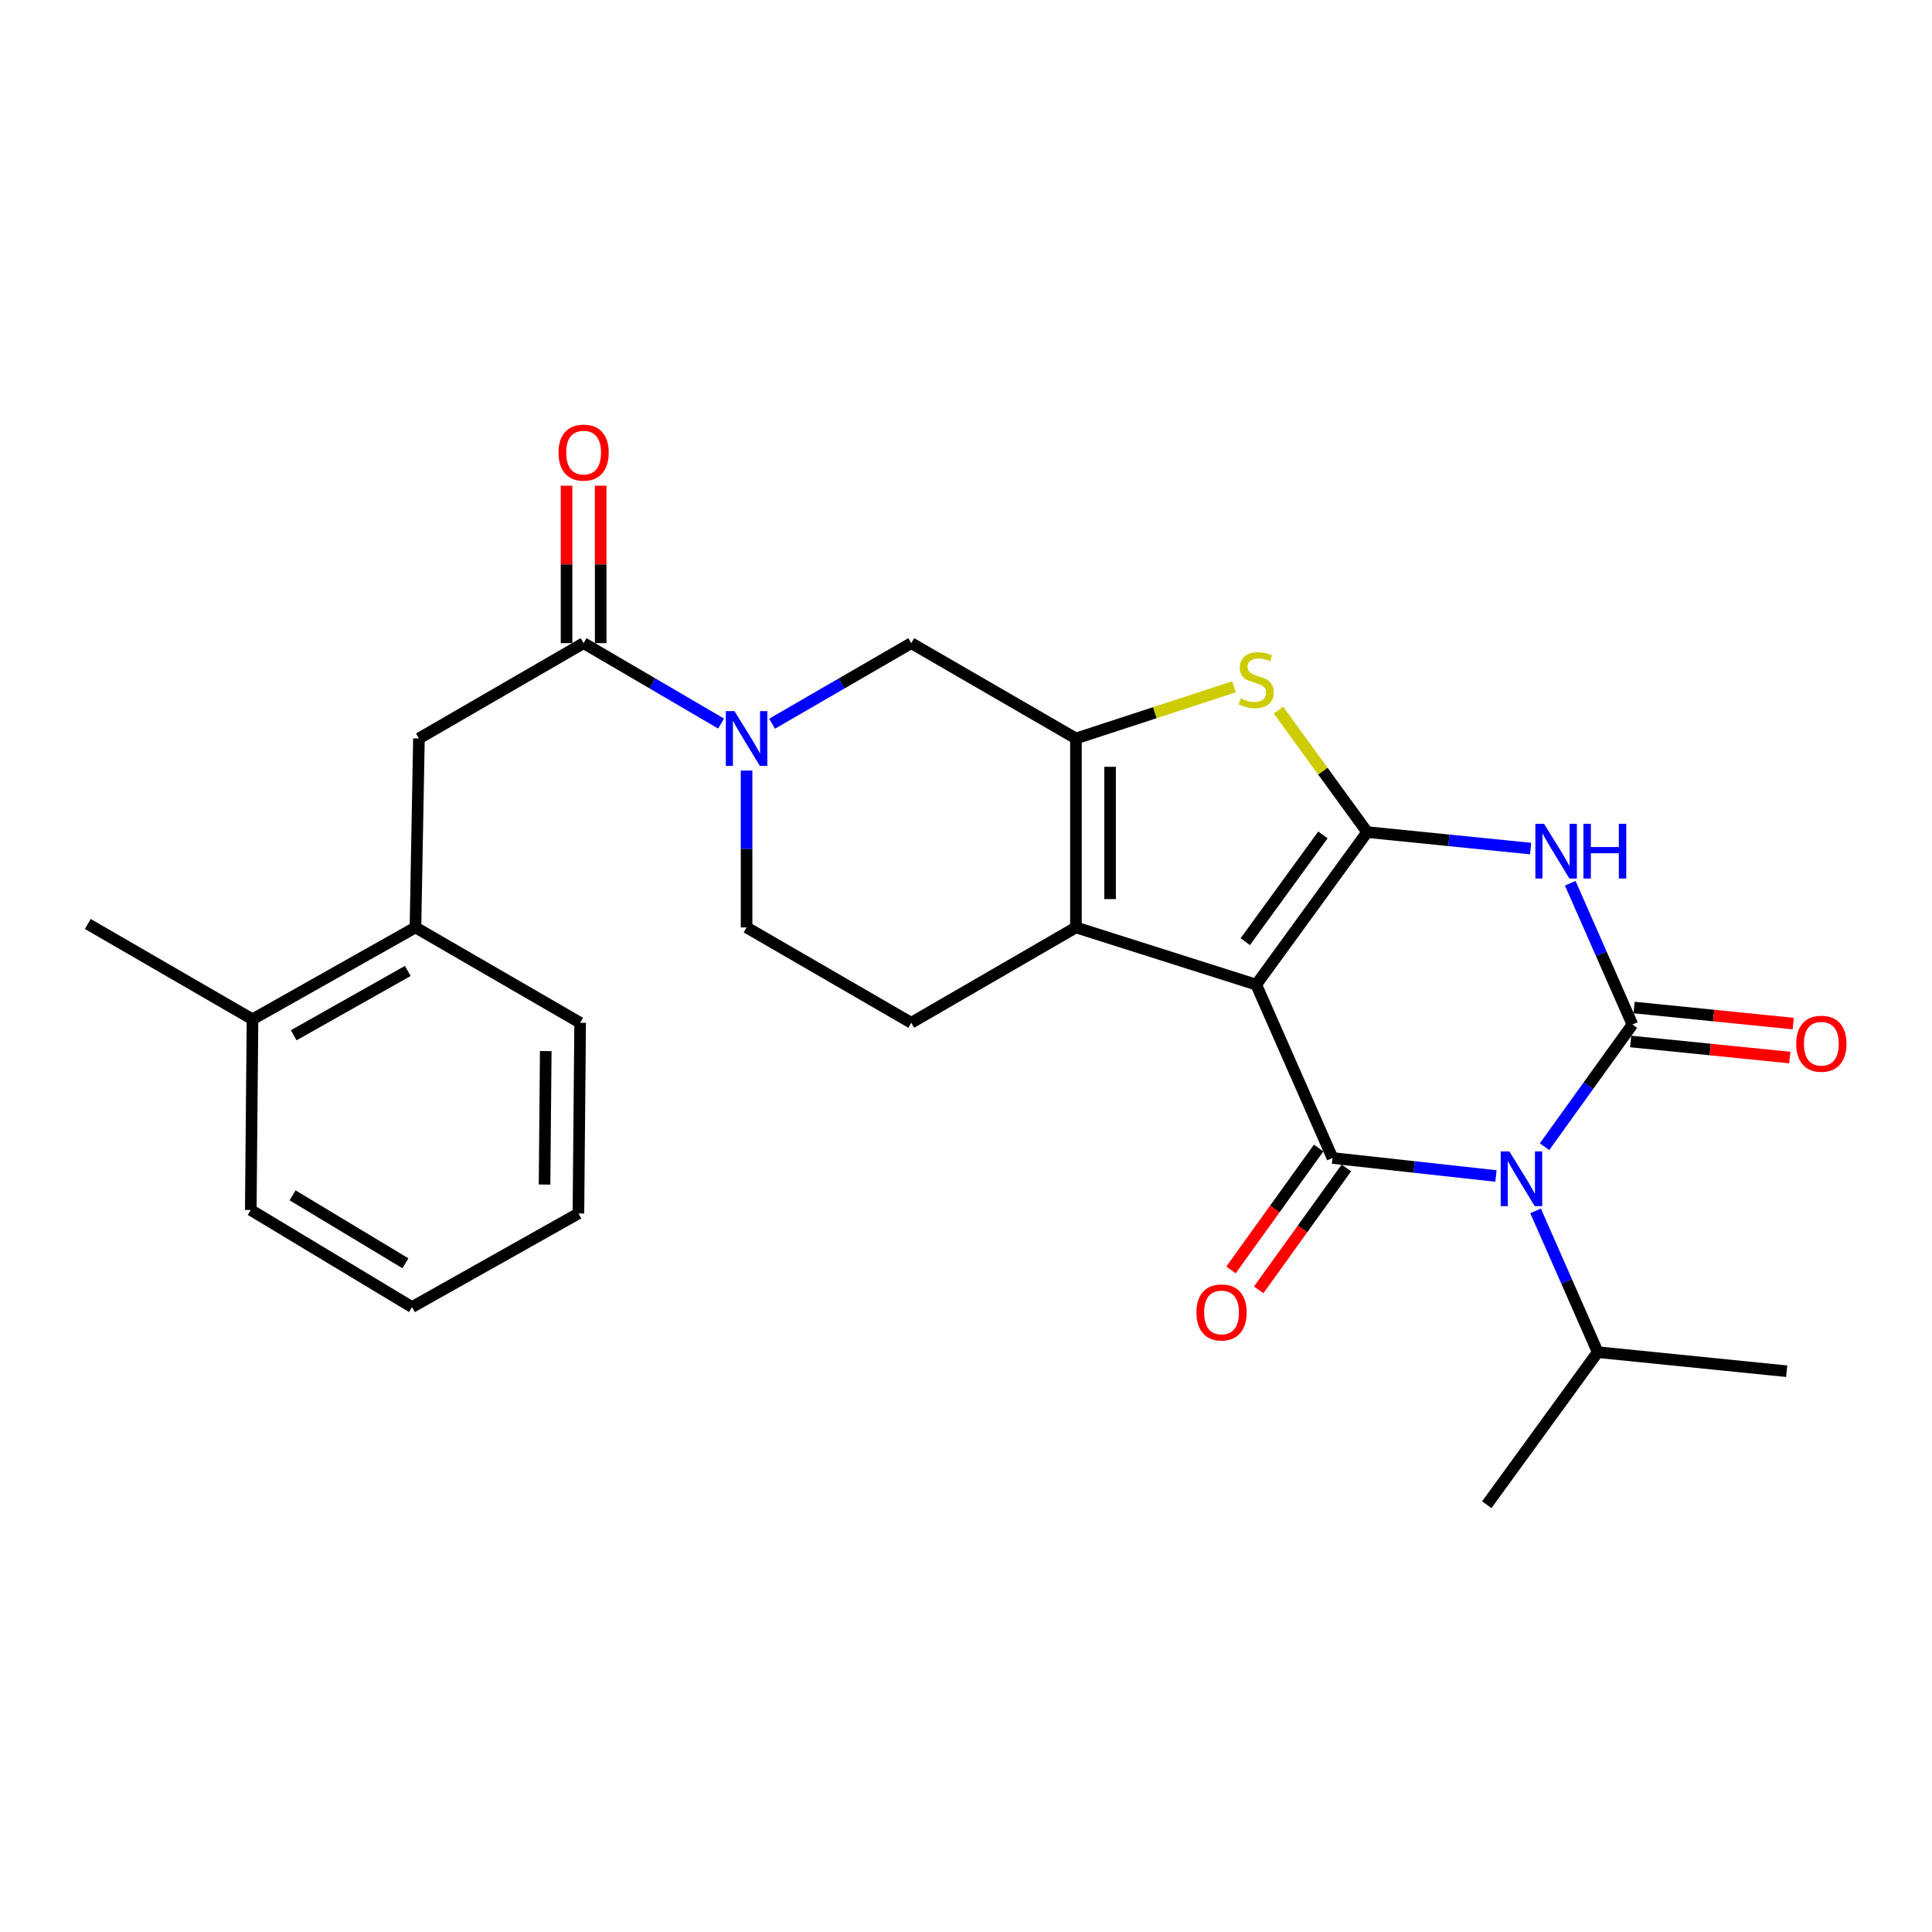 <?xml version='1.0' encoding='iso-8859-1'?>
<svg version='1.1' baseProfile='full'
              xmlns='http://www.w3.org/2000/svg'
                      xmlns:rdkit='http://www.rdkit.org/xml'
                      xmlns:xlink='http://www.w3.org/1999/xlink'
                  xml:space='preserve'
width='1000px' height='1000px' viewBox='0 0 1000 1000'>
<!-- END OF HEADER -->
<rect style='opacity:1.0;fill:#FFFFFF;stroke:none' width='1000' height='1000' x='0' y='0'> </rect>
<path class='bond-0' d='M 293.243,251.408 L 293.243,292.148' style='fill:none;fill-rule:evenodd;stroke:#FF0000;stroke-width:6px;stroke-linecap:butt;stroke-linejoin:miter;stroke-opacity:1' />
<path class='bond-0' d='M 293.243,292.148 L 293.243,332.888' style='fill:none;fill-rule:evenodd;stroke:#000000;stroke-width:6px;stroke-linecap:butt;stroke-linejoin:miter;stroke-opacity:1' />
<path class='bond-0' d='M 310.911,251.408 L 310.911,292.148' style='fill:none;fill-rule:evenodd;stroke:#FF0000;stroke-width:6px;stroke-linecap:butt;stroke-linejoin:miter;stroke-opacity:1' />
<path class='bond-0' d='M 310.911,292.148 L 310.911,332.888' style='fill:none;fill-rule:evenodd;stroke:#000000;stroke-width:6px;stroke-linecap:butt;stroke-linejoin:miter;stroke-opacity:1' />
<path class='bond-1' d='M 302.077,332.888 L 337.659,353.703' style='fill:none;fill-rule:evenodd;stroke:#000000;stroke-width:6px;stroke-linecap:butt;stroke-linejoin:miter;stroke-opacity:1' />
<path class='bond-1' d='M 337.659,353.703 L 373.24,374.519' style='fill:none;fill-rule:evenodd;stroke:#0000FF;stroke-width:6px;stroke-linecap:butt;stroke-linejoin:miter;stroke-opacity:1' />
<path class='bond-2' d='M 302.077,332.888 L 216.837,382.231' style='fill:none;fill-rule:evenodd;stroke:#000000;stroke-width:6px;stroke-linecap:butt;stroke-linejoin:miter;stroke-opacity:1' />
<path class='bond-3' d='M 399.626,374.589 L 435.644,353.738' style='fill:none;fill-rule:evenodd;stroke:#0000FF;stroke-width:6px;stroke-linecap:butt;stroke-linejoin:miter;stroke-opacity:1' />
<path class='bond-3' d='M 435.644,353.738 L 471.663,332.888' style='fill:none;fill-rule:evenodd;stroke:#000000;stroke-width:6px;stroke-linecap:butt;stroke-linejoin:miter;stroke-opacity:1' />
<path class='bond-4' d='M 386.423,398.836 L 386.423,439.436' style='fill:none;fill-rule:evenodd;stroke:#0000FF;stroke-width:6px;stroke-linecap:butt;stroke-linejoin:miter;stroke-opacity:1' />
<path class='bond-4' d='M 386.423,439.436 L 386.423,480.035' style='fill:none;fill-rule:evenodd;stroke:#000000;stroke-width:6px;stroke-linecap:butt;stroke-linejoin:miter;stroke-opacity:1' />
<path class='bond-5' d='M 386.423,480.035 L 471.663,529.388' style='fill:none;fill-rule:evenodd;stroke:#000000;stroke-width:6px;stroke-linecap:butt;stroke-linejoin:miter;stroke-opacity:1' />
<path class='bond-6' d='M 215.041,480.035 L 130.694,527.592' style='fill:none;fill-rule:evenodd;stroke:#000000;stroke-width:6px;stroke-linecap:butt;stroke-linejoin:miter;stroke-opacity:1' />
<path class='bond-6' d='M 211.066,502.559 L 152.024,535.849' style='fill:none;fill-rule:evenodd;stroke:#000000;stroke-width:6px;stroke-linecap:butt;stroke-linejoin:miter;stroke-opacity:1' />
<path class='bond-7' d='M 215.041,480.035 L 300.28,529.388' style='fill:none;fill-rule:evenodd;stroke:#000000;stroke-width:6px;stroke-linecap:butt;stroke-linejoin:miter;stroke-opacity:1' />
<path class='bond-8' d='M 215.041,480.035 L 216.837,382.231' style='fill:none;fill-rule:evenodd;stroke:#000000;stroke-width:6px;stroke-linecap:butt;stroke-linejoin:miter;stroke-opacity:1' />
<path class='bond-9' d='M 130.694,527.592 L 129.801,626.289' style='fill:none;fill-rule:evenodd;stroke:#000000;stroke-width:6px;stroke-linecap:butt;stroke-linejoin:miter;stroke-opacity:1' />
<path class='bond-10' d='M 130.694,527.592 L 45.455,478.249' style='fill:none;fill-rule:evenodd;stroke:#000000;stroke-width:6px;stroke-linecap:butt;stroke-linejoin:miter;stroke-opacity:1' />
<path class='bond-11' d='M 300.28,529.388 L 299.387,628.086' style='fill:none;fill-rule:evenodd;stroke:#000000;stroke-width:6px;stroke-linecap:butt;stroke-linejoin:miter;stroke-opacity:1' />
<path class='bond-11' d='M 282.479,544.033 L 281.854,613.121' style='fill:none;fill-rule:evenodd;stroke:#000000;stroke-width:6px;stroke-linecap:butt;stroke-linejoin:miter;stroke-opacity:1' />
<path class='bond-12' d='M 129.801,626.289 L 213.244,676.546' style='fill:none;fill-rule:evenodd;stroke:#000000;stroke-width:6px;stroke-linecap:butt;stroke-linejoin:miter;stroke-opacity:1' />
<path class='bond-12' d='M 151.433,618.693 L 209.844,653.872' style='fill:none;fill-rule:evenodd;stroke:#000000;stroke-width:6px;stroke-linecap:butt;stroke-linejoin:miter;stroke-opacity:1' />
<path class='bond-13' d='M 299.387,628.086 L 213.244,676.546' style='fill:none;fill-rule:evenodd;stroke:#000000;stroke-width:6px;stroke-linecap:butt;stroke-linejoin:miter;stroke-opacity:1' />
<path class='bond-14' d='M 471.663,529.388 L 556.903,480.035' style='fill:none;fill-rule:evenodd;stroke:#000000;stroke-width:6px;stroke-linecap:butt;stroke-linejoin:miter;stroke-opacity:1' />
<path class='bond-15' d='M 556.903,480.035 L 556.903,382.231' style='fill:none;fill-rule:evenodd;stroke:#000000;stroke-width:6px;stroke-linecap:butt;stroke-linejoin:miter;stroke-opacity:1' />
<path class='bond-15' d='M 574.571,465.364 L 574.571,396.902' style='fill:none;fill-rule:evenodd;stroke:#000000;stroke-width:6px;stroke-linecap:butt;stroke-linejoin:miter;stroke-opacity:1' />
<path class='bond-16' d='M 556.903,480.035 L 650.221,509.649' style='fill:none;fill-rule:evenodd;stroke:#000000;stroke-width:6px;stroke-linecap:butt;stroke-linejoin:miter;stroke-opacity:1' />
<path class='bond-17' d='M 556.903,382.231 L 471.663,332.888' style='fill:none;fill-rule:evenodd;stroke:#000000;stroke-width:6px;stroke-linecap:butt;stroke-linejoin:miter;stroke-opacity:1' />
<path class='bond-18' d='M 556.903,382.231 L 597.794,368.863' style='fill:none;fill-rule:evenodd;stroke:#000000;stroke-width:6px;stroke-linecap:butt;stroke-linejoin:miter;stroke-opacity:1' />
<path class='bond-18' d='M 597.794,368.863 L 638.686,355.495' style='fill:none;fill-rule:evenodd;stroke:#CCCC00;stroke-width:6px;stroke-linecap:butt;stroke-linejoin:miter;stroke-opacity:1' />
<path class='bond-19' d='M 650.221,509.649 L 707.643,430.691' style='fill:none;fill-rule:evenodd;stroke:#000000;stroke-width:6px;stroke-linecap:butt;stroke-linejoin:miter;stroke-opacity:1' />
<path class='bond-19' d='M 644.545,487.414 L 684.74,432.143' style='fill:none;fill-rule:evenodd;stroke:#000000;stroke-width:6px;stroke-linecap:butt;stroke-linejoin:miter;stroke-opacity:1' />
<path class='bond-20' d='M 650.221,509.649 L 689.7,599.375' style='fill:none;fill-rule:evenodd;stroke:#000000;stroke-width:6px;stroke-linecap:butt;stroke-linejoin:miter;stroke-opacity:1' />
<path class='bond-21' d='M 707.643,430.691 L 684.692,399.13' style='fill:none;fill-rule:evenodd;stroke:#000000;stroke-width:6px;stroke-linecap:butt;stroke-linejoin:miter;stroke-opacity:1' />
<path class='bond-21' d='M 684.692,399.13 L 661.742,367.568' style='fill:none;fill-rule:evenodd;stroke:#CCCC00;stroke-width:6px;stroke-linecap:butt;stroke-linejoin:miter;stroke-opacity:1' />
<path class='bond-22' d='M 707.643,430.691 L 749.946,434.958' style='fill:none;fill-rule:evenodd;stroke:#000000;stroke-width:6px;stroke-linecap:butt;stroke-linejoin:miter;stroke-opacity:1' />
<path class='bond-22' d='M 749.946,434.958 L 792.249,439.225' style='fill:none;fill-rule:evenodd;stroke:#0000FF;stroke-width:6px;stroke-linecap:butt;stroke-linejoin:miter;stroke-opacity:1' />
<path class='bond-23' d='M 689.7,599.375 L 732.002,604.032' style='fill:none;fill-rule:evenodd;stroke:#000000;stroke-width:6px;stroke-linecap:butt;stroke-linejoin:miter;stroke-opacity:1' />
<path class='bond-23' d='M 732.002,604.032 L 774.304,608.689' style='fill:none;fill-rule:evenodd;stroke:#0000FF;stroke-width:6px;stroke-linecap:butt;stroke-linejoin:miter;stroke-opacity:1' />
<path class='bond-24' d='M 682.527,594.217 L 659.845,625.757' style='fill:none;fill-rule:evenodd;stroke:#000000;stroke-width:6px;stroke-linecap:butt;stroke-linejoin:miter;stroke-opacity:1' />
<path class='bond-24' d='M 659.845,625.757 L 637.162,657.298' style='fill:none;fill-rule:evenodd;stroke:#FF0000;stroke-width:6px;stroke-linecap:butt;stroke-linejoin:miter;stroke-opacity:1' />
<path class='bond-24' d='M 696.872,604.532 L 674.189,636.073' style='fill:none;fill-rule:evenodd;stroke:#000000;stroke-width:6px;stroke-linecap:butt;stroke-linejoin:miter;stroke-opacity:1' />
<path class='bond-24' d='M 674.189,636.073 L 651.507,667.614' style='fill:none;fill-rule:evenodd;stroke:#FF0000;stroke-width:6px;stroke-linecap:butt;stroke-linejoin:miter;stroke-opacity:1' />
<path class='bond-25' d='M 799.453,593.523 L 822.189,561.903' style='fill:none;fill-rule:evenodd;stroke:#0000FF;stroke-width:6px;stroke-linecap:butt;stroke-linejoin:miter;stroke-opacity:1' />
<path class='bond-25' d='M 822.189,561.903 L 844.925,530.282' style='fill:none;fill-rule:evenodd;stroke:#000000;stroke-width:6px;stroke-linecap:butt;stroke-linejoin:miter;stroke-opacity:1' />
<path class='bond-26' d='M 794.812,626.753 L 810.897,663.31' style='fill:none;fill-rule:evenodd;stroke:#0000FF;stroke-width:6px;stroke-linecap:butt;stroke-linejoin:miter;stroke-opacity:1' />
<path class='bond-26' d='M 810.897,663.31 L 826.982,699.868' style='fill:none;fill-rule:evenodd;stroke:#000000;stroke-width:6px;stroke-linecap:butt;stroke-linejoin:miter;stroke-opacity:1' />
<path class='bond-27' d='M 844.925,530.282 L 828.84,493.724' style='fill:none;fill-rule:evenodd;stroke:#000000;stroke-width:6px;stroke-linecap:butt;stroke-linejoin:miter;stroke-opacity:1' />
<path class='bond-27' d='M 828.84,493.724 L 812.755,457.167' style='fill:none;fill-rule:evenodd;stroke:#0000FF;stroke-width:6px;stroke-linecap:butt;stroke-linejoin:miter;stroke-opacity:1' />
<path class='bond-28' d='M 844.038,539.071 L 885.211,543.228' style='fill:none;fill-rule:evenodd;stroke:#000000;stroke-width:6px;stroke-linecap:butt;stroke-linejoin:miter;stroke-opacity:1' />
<path class='bond-28' d='M 885.211,543.228 L 926.384,547.385' style='fill:none;fill-rule:evenodd;stroke:#FF0000;stroke-width:6px;stroke-linecap:butt;stroke-linejoin:miter;stroke-opacity:1' />
<path class='bond-28' d='M 845.813,521.492 L 886.986,525.649' style='fill:none;fill-rule:evenodd;stroke:#000000;stroke-width:6px;stroke-linecap:butt;stroke-linejoin:miter;stroke-opacity:1' />
<path class='bond-28' d='M 886.986,525.649 L 928.159,529.806' style='fill:none;fill-rule:evenodd;stroke:#FF0000;stroke-width:6px;stroke-linecap:butt;stroke-linejoin:miter;stroke-opacity:1' />
<path class='bond-29' d='M 826.982,699.868 L 769.55,778.835' style='fill:none;fill-rule:evenodd;stroke:#000000;stroke-width:6px;stroke-linecap:butt;stroke-linejoin:miter;stroke-opacity:1' />
<path class='bond-30' d='M 826.982,699.868 L 924.786,709.743' style='fill:none;fill-rule:evenodd;stroke:#000000;stroke-width:6px;stroke-linecap:butt;stroke-linejoin:miter;stroke-opacity:1' />
<path  class='atom-0' d='M 289.077 234.261
Q 289.077 227.461, 292.437 223.661
Q 295.797 219.861, 302.077 219.861
Q 308.357 219.861, 311.717 223.661
Q 315.077 227.461, 315.077 234.261
Q 315.077 241.141, 311.677 245.061
Q 308.277 248.941, 302.077 248.941
Q 295.837 248.941, 292.437 245.061
Q 289.077 241.181, 289.077 234.261
M 302.077 245.741
Q 306.397 245.741, 308.717 242.861
Q 311.077 239.941, 311.077 234.261
Q 311.077 228.701, 308.717 225.901
Q 306.397 223.061, 302.077 223.061
Q 297.757 223.061, 295.397 225.861
Q 293.077 228.661, 293.077 234.261
Q 293.077 239.981, 295.397 242.861
Q 297.757 245.741, 302.077 245.741
' fill='#FF0000'/>
<path  class='atom-2' d='M 380.163 368.071
L 389.443 383.071
Q 390.363 384.551, 391.843 387.231
Q 393.323 389.911, 393.403 390.071
L 393.403 368.071
L 397.163 368.071
L 397.163 396.391
L 393.283 396.391
L 383.323 379.991
Q 382.163 378.071, 380.923 375.871
Q 379.723 373.671, 379.363 372.991
L 379.363 396.391
L 375.683 396.391
L 375.683 368.071
L 380.163 368.071
' fill='#0000FF'/>
<path  class='atom-18' d='M 642.221 361.444
Q 642.541 361.564, 643.861 362.124
Q 645.181 362.684, 646.621 363.044
Q 648.101 363.364, 649.541 363.364
Q 652.221 363.364, 653.781 362.084
Q 655.341 360.764, 655.341 358.484
Q 655.341 356.924, 654.541 355.964
Q 653.781 355.004, 652.581 354.484
Q 651.381 353.964, 649.381 353.364
Q 646.861 352.604, 645.341 351.884
Q 643.861 351.164, 642.781 349.644
Q 641.741 348.124, 641.741 345.564
Q 641.741 342.004, 644.141 339.804
Q 646.581 337.604, 651.381 337.604
Q 654.661 337.604, 658.381 339.164
L 657.461 342.244
Q 654.061 340.844, 651.501 340.844
Q 648.741 340.844, 647.221 342.004
Q 645.701 343.124, 645.741 345.084
Q 645.741 346.604, 646.501 347.524
Q 647.301 348.444, 648.421 348.964
Q 649.581 349.484, 651.501 350.084
Q 654.061 350.884, 655.581 351.684
Q 657.101 352.484, 658.181 354.124
Q 659.301 355.724, 659.301 358.484
Q 659.301 362.404, 656.661 364.524
Q 654.061 366.604, 649.701 366.604
Q 647.181 366.604, 645.261 366.044
Q 643.381 365.524, 641.141 364.604
L 642.221 361.444
' fill='#CCCC00'/>
<path  class='atom-20' d='M 781.243 595.982
L 790.523 610.982
Q 791.443 612.462, 792.923 615.142
Q 794.403 617.822, 794.483 617.982
L 794.483 595.982
L 798.243 595.982
L 798.243 624.302
L 794.363 624.302
L 784.403 607.902
Q 783.243 605.982, 782.003 603.782
Q 780.803 601.582, 780.443 600.902
L 780.443 624.302
L 776.763 624.302
L 776.763 595.982
L 781.243 595.982
' fill='#0000FF'/>
<path  class='atom-22' d='M 799.187 426.396
L 808.467 441.396
Q 809.387 442.876, 810.867 445.556
Q 812.347 448.236, 812.427 448.396
L 812.427 426.396
L 816.187 426.396
L 816.187 454.716
L 812.307 454.716
L 802.347 438.316
Q 801.187 436.396, 799.947 434.196
Q 798.747 431.996, 798.387 431.316
L 798.387 454.716
L 794.707 454.716
L 794.707 426.396
L 799.187 426.396
' fill='#0000FF'/>
<path  class='atom-22' d='M 819.587 426.396
L 823.427 426.396
L 823.427 438.436
L 837.907 438.436
L 837.907 426.396
L 841.747 426.396
L 841.747 454.716
L 837.907 454.716
L 837.907 441.636
L 823.427 441.636
L 823.427 454.716
L 819.587 454.716
L 819.587 426.396
' fill='#0000FF'/>
<path  class='atom-23' d='M 929.729 540.236
Q 929.729 533.436, 933.089 529.636
Q 936.449 525.836, 942.729 525.836
Q 949.009 525.836, 952.369 529.636
Q 955.729 533.436, 955.729 540.236
Q 955.729 547.116, 952.329 551.036
Q 948.929 554.916, 942.729 554.916
Q 936.489 554.916, 933.089 551.036
Q 929.729 547.156, 929.729 540.236
M 942.729 551.716
Q 947.049 551.716, 949.369 548.836
Q 951.729 545.916, 951.729 540.236
Q 951.729 534.676, 949.369 531.876
Q 947.049 529.036, 942.729 529.036
Q 938.409 529.036, 936.049 531.836
Q 933.729 534.636, 933.729 540.236
Q 933.729 545.956, 936.049 548.836
Q 938.409 551.716, 942.729 551.716
' fill='#FF0000'/>
<path  class='atom-24' d='M 619.268 679.315
Q 619.268 672.515, 622.628 668.715
Q 625.988 664.915, 632.268 664.915
Q 638.548 664.915, 641.908 668.715
Q 645.268 672.515, 645.268 679.315
Q 645.268 686.195, 641.868 690.115
Q 638.468 693.995, 632.268 693.995
Q 626.028 693.995, 622.628 690.115
Q 619.268 686.235, 619.268 679.315
M 632.268 690.795
Q 636.588 690.795, 638.908 687.915
Q 641.268 684.995, 641.268 679.315
Q 641.268 673.755, 638.908 670.955
Q 636.588 668.115, 632.268 668.115
Q 627.948 668.115, 625.588 670.915
Q 623.268 673.715, 623.268 679.315
Q 623.268 685.035, 625.588 687.915
Q 627.948 690.795, 632.268 690.795
' fill='#FF0000'/>
</svg>
